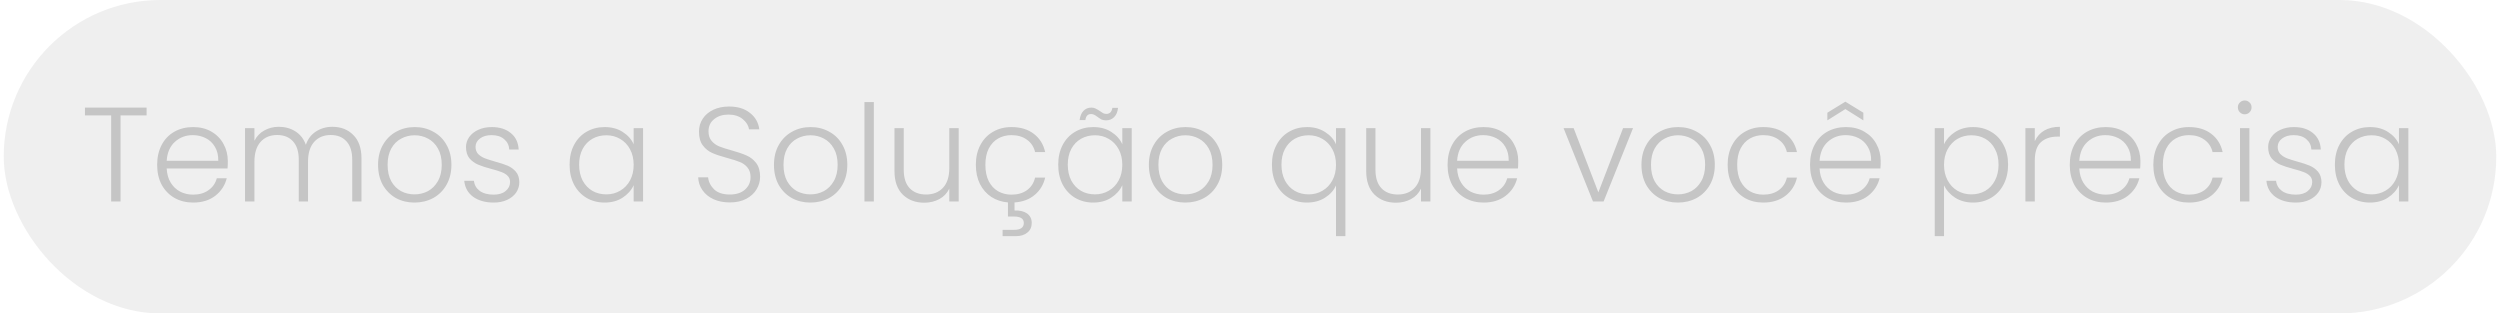 <svg xmlns="http://www.w3.org/2000/svg" width="335" height="42" viewBox="0 0 335 42" fill="none"><rect x="0.5" width="334" height="42" rx="21" fill="#A2A2A2" fill-opacity="0.17"></rect><path d="M19.646 14.418V15.462H16.154V27H14.894V15.462H11.384V14.418H19.646ZM30.527 21.582C30.527 22.014 30.515 22.344 30.491 22.572H22.337C22.373 23.316 22.553 23.952 22.877 24.48C23.201 25.008 23.627 25.41 24.155 25.686C24.683 25.95 25.259 26.082 25.883 26.082C26.699 26.082 27.383 25.884 27.935 25.488C28.499 25.092 28.871 24.558 29.051 23.886H30.383C30.143 24.846 29.627 25.632 28.835 26.244C28.055 26.844 27.071 27.144 25.883 27.144C24.959 27.144 24.131 26.94 23.399 26.532C22.667 26.112 22.091 25.524 21.671 24.768C21.263 24 21.059 23.106 21.059 22.086C21.059 21.066 21.263 20.172 21.671 19.404C22.079 18.636 22.649 18.048 23.381 17.64C24.113 17.232 24.947 17.028 25.883 17.028C26.819 17.028 27.635 17.232 28.331 17.64C29.039 18.048 29.579 18.6 29.951 19.296C30.335 19.98 30.527 20.742 30.527 21.582ZM29.249 21.546C29.261 20.814 29.111 20.19 28.799 19.674C28.499 19.158 28.085 18.768 27.557 18.504C27.029 18.24 26.453 18.108 25.829 18.108C24.893 18.108 24.095 18.408 23.435 19.008C22.775 19.608 22.409 20.454 22.337 21.546H29.249ZM44.533 16.992C45.685 16.992 46.621 17.358 47.341 18.09C48.073 18.81 48.439 19.86 48.439 21.24V27H47.197V21.384C47.197 20.316 46.939 19.5 46.423 18.936C45.907 18.372 45.205 18.09 44.317 18.09C43.393 18.09 42.655 18.396 42.103 19.008C41.551 19.62 41.275 20.508 41.275 21.672V27H40.033V21.384C40.033 20.316 39.775 19.5 39.259 18.936C38.743 18.372 38.035 18.09 37.135 18.09C36.211 18.09 35.473 18.396 34.921 19.008C34.369 19.62 34.093 20.508 34.093 21.672V27H32.833V17.172H34.093V18.864C34.405 18.252 34.849 17.79 35.425 17.478C36.001 17.154 36.643 16.992 37.351 16.992C38.203 16.992 38.947 17.196 39.583 17.604C40.231 18.012 40.699 18.612 40.987 19.404C41.251 18.624 41.701 18.03 42.337 17.622C42.985 17.202 43.717 16.992 44.533 16.992ZM55.539 27.144C54.615 27.144 53.781 26.94 53.037 26.532C52.305 26.112 51.723 25.524 51.291 24.768C50.871 24 50.661 23.106 50.661 22.086C50.661 21.066 50.877 20.178 51.309 19.422C51.741 18.654 52.329 18.066 53.073 17.658C53.817 17.238 54.651 17.028 55.575 17.028C56.499 17.028 57.333 17.238 58.077 17.658C58.833 18.066 59.421 18.654 59.841 19.422C60.273 20.178 60.489 21.066 60.489 22.086C60.489 23.094 60.273 23.982 59.841 24.75C59.409 25.518 58.815 26.112 58.059 26.532C57.303 26.94 56.463 27.144 55.539 27.144ZM55.539 26.046C56.187 26.046 56.787 25.902 57.339 25.614C57.891 25.314 58.335 24.87 58.671 24.282C59.019 23.682 59.193 22.95 59.193 22.086C59.193 21.222 59.025 20.496 58.689 19.908C58.353 19.308 57.909 18.864 57.357 18.576C56.805 18.276 56.205 18.126 55.557 18.126C54.909 18.126 54.309 18.276 53.757 18.576C53.205 18.864 52.761 19.308 52.425 19.908C52.101 20.496 51.939 21.222 51.939 22.086C51.939 22.95 52.101 23.682 52.425 24.282C52.761 24.87 53.199 25.314 53.739 25.614C54.291 25.902 54.891 26.046 55.539 26.046ZM66.17 27.144C65.042 27.144 64.118 26.886 63.398 26.37C62.69 25.842 62.294 25.128 62.21 24.228H63.506C63.566 24.78 63.824 25.23 64.28 25.578C64.748 25.914 65.372 26.082 66.152 26.082C66.836 26.082 67.37 25.92 67.754 25.596C68.15 25.272 68.348 24.87 68.348 24.39C68.348 24.054 68.24 23.778 68.024 23.562C67.808 23.346 67.532 23.178 67.196 23.058C66.872 22.926 66.428 22.788 65.864 22.644C65.132 22.452 64.538 22.26 64.082 22.068C63.626 21.876 63.236 21.594 62.912 21.222C62.6 20.838 62.444 20.328 62.444 19.692C62.444 19.212 62.588 18.768 62.876 18.36C63.164 17.952 63.572 17.628 64.1 17.388C64.628 17.148 65.228 17.028 65.9 17.028C66.956 17.028 67.808 17.298 68.456 17.838C69.104 18.366 69.452 19.098 69.5 20.034H68.24C68.204 19.458 67.976 18.996 67.556 18.648C67.148 18.288 66.584 18.108 65.864 18.108C65.228 18.108 64.712 18.258 64.316 18.558C63.92 18.858 63.722 19.23 63.722 19.674C63.722 20.058 63.836 20.376 64.064 20.628C64.304 20.868 64.598 21.06 64.946 21.204C65.294 21.336 65.762 21.486 66.35 21.654C67.058 21.846 67.622 22.032 68.042 22.212C68.462 22.392 68.822 22.656 69.122 23.004C69.422 23.352 69.578 23.814 69.59 24.39C69.59 24.918 69.446 25.392 69.158 25.812C68.87 26.22 68.468 26.544 67.952 26.784C67.436 27.024 66.842 27.144 66.17 27.144ZM76.325 22.068C76.325 21.06 76.523 20.178 76.919 19.422C77.327 18.654 77.885 18.066 78.593 17.658C79.313 17.238 80.123 17.028 81.023 17.028C81.959 17.028 82.763 17.244 83.435 17.676C84.119 18.108 84.611 18.66 84.911 19.332V17.172H86.171V27H84.911V24.822C84.599 25.494 84.101 26.052 83.417 26.496C82.745 26.928 81.941 27.144 81.005 27.144C80.117 27.144 79.313 26.934 78.593 26.514C77.885 26.094 77.327 25.5 76.919 24.732C76.523 23.964 76.325 23.076 76.325 22.068ZM84.911 22.086C84.911 21.294 84.749 20.598 84.425 19.998C84.101 19.398 83.657 18.936 83.093 18.612C82.541 18.288 81.929 18.126 81.257 18.126C80.561 18.126 79.937 18.282 79.385 18.594C78.833 18.906 78.395 19.362 78.071 19.962C77.759 20.55 77.603 21.252 77.603 22.068C77.603 22.872 77.759 23.58 78.071 24.192C78.395 24.792 78.833 25.254 79.385 25.578C79.937 25.89 80.561 26.046 81.257 26.046C81.929 26.046 82.541 25.884 83.093 25.56C83.657 25.236 84.101 24.774 84.425 24.174C84.749 23.574 84.911 22.878 84.911 22.086ZM97.803 27.126C96.975 27.126 96.243 26.982 95.607 26.694C94.983 26.406 94.491 26.004 94.131 25.488C93.771 24.972 93.579 24.396 93.555 23.76H94.887C94.947 24.372 95.217 24.912 95.697 25.38C96.177 25.836 96.879 26.064 97.803 26.064C98.655 26.064 99.327 25.848 99.819 25.416C100.323 24.972 100.575 24.414 100.575 23.742C100.575 23.202 100.437 22.77 100.161 22.446C99.885 22.11 99.543 21.864 99.135 21.708C98.727 21.54 98.163 21.36 97.443 21.168C96.603 20.94 95.937 20.718 95.445 20.502C94.953 20.286 94.533 19.95 94.185 19.494C93.837 19.038 93.663 18.42 93.663 17.64C93.663 16.992 93.831 16.416 94.167 15.912C94.503 15.396 94.977 14.994 95.589 14.706C96.201 14.418 96.903 14.274 97.695 14.274C98.859 14.274 99.795 14.562 100.503 15.138C101.223 15.702 101.637 16.434 101.745 17.334H100.377C100.293 16.818 100.011 16.362 99.531 15.966C99.051 15.558 98.403 15.354 97.587 15.354C96.831 15.354 96.201 15.558 95.697 15.966C95.193 16.362 94.941 16.908 94.941 17.604C94.941 18.132 95.079 18.558 95.355 18.882C95.631 19.206 95.973 19.452 96.381 19.62C96.801 19.788 97.365 19.968 98.073 20.16C98.889 20.388 99.549 20.616 100.053 20.844C100.557 21.06 100.983 21.396 101.331 21.852C101.679 22.308 101.853 22.92 101.853 23.688C101.853 24.276 101.697 24.834 101.385 25.362C101.073 25.89 100.611 26.316 99.999 26.64C99.387 26.964 98.655 27.126 97.803 27.126ZM108.59 27.144C107.666 27.144 106.832 26.94 106.088 26.532C105.356 26.112 104.774 25.524 104.342 24.768C103.922 24 103.712 23.106 103.712 22.086C103.712 21.066 103.928 20.178 104.36 19.422C104.792 18.654 105.38 18.066 106.124 17.658C106.868 17.238 107.702 17.028 108.626 17.028C109.55 17.028 110.384 17.238 111.128 17.658C111.884 18.066 112.472 18.654 112.892 19.422C113.324 20.178 113.54 21.066 113.54 22.086C113.54 23.094 113.324 23.982 112.892 24.75C112.46 25.518 111.866 26.112 111.11 26.532C110.354 26.94 109.514 27.144 108.59 27.144ZM108.59 26.046C109.238 26.046 109.838 25.902 110.39 25.614C110.942 25.314 111.386 24.87 111.722 24.282C112.07 23.682 112.244 22.95 112.244 22.086C112.244 21.222 112.076 20.496 111.74 19.908C111.404 19.308 110.96 18.864 110.408 18.576C109.856 18.276 109.256 18.126 108.608 18.126C107.96 18.126 107.36 18.276 106.808 18.576C106.256 18.864 105.812 19.308 105.476 19.908C105.152 20.496 104.99 21.222 104.99 22.086C104.99 22.95 105.152 23.682 105.476 24.282C105.812 24.87 106.25 25.314 106.79 25.614C107.342 25.902 107.942 26.046 108.59 26.046ZM117.096 13.68V27H115.836V13.68H117.096ZM128.464 17.172V27H127.204V25.272C126.916 25.884 126.472 26.352 125.872 26.676C125.272 27 124.6 27.162 123.856 27.162C122.68 27.162 121.72 26.802 120.976 26.082C120.232 25.35 119.86 24.294 119.86 22.914V17.172H121.102V22.77C121.102 23.838 121.366 24.654 121.894 25.218C122.434 25.782 123.166 26.064 124.09 26.064C125.038 26.064 125.794 25.764 126.358 25.164C126.922 24.564 127.204 23.682 127.204 22.518V17.172H128.464ZM135.534 26.082C136.362 26.082 137.052 25.884 137.604 25.488C138.168 25.08 138.534 24.516 138.702 23.796H140.052C139.836 24.744 139.368 25.518 138.648 26.118C137.94 26.718 137.04 27.054 135.948 27.126V28.206C136.656 28.182 137.214 28.314 137.622 28.602C138.042 28.902 138.252 29.328 138.252 29.88C138.252 30.42 138.06 30.846 137.676 31.158C137.292 31.482 136.782 31.644 136.146 31.644H134.346V30.798H135.894C136.338 30.798 136.662 30.72 136.866 30.564C137.082 30.42 137.19 30.192 137.19 29.88C137.19 29.304 136.758 29.016 135.894 29.016H135.066V27.126C134.226 27.054 133.482 26.808 132.834 26.388C132.186 25.956 131.676 25.374 131.304 24.642C130.944 23.898 130.764 23.046 130.764 22.086C130.764 21.066 130.968 20.178 131.376 19.422C131.784 18.654 132.348 18.066 133.068 17.658C133.788 17.238 134.61 17.028 135.534 17.028C136.746 17.028 137.742 17.328 138.522 17.928C139.314 18.528 139.824 19.344 140.052 20.376H138.702C138.534 19.668 138.168 19.116 137.604 18.72C137.052 18.312 136.362 18.108 135.534 18.108C134.874 18.108 134.28 18.258 133.752 18.558C133.224 18.858 132.804 19.308 132.492 19.908C132.192 20.496 132.042 21.222 132.042 22.086C132.042 22.95 132.192 23.682 132.492 24.282C132.804 24.882 133.224 25.332 133.752 25.632C134.28 25.932 134.874 26.082 135.534 26.082ZM141.803 22.068C141.803 21.06 142.001 20.178 142.397 19.422C142.805 18.654 143.363 18.066 144.071 17.658C144.791 17.238 145.601 17.028 146.501 17.028C147.437 17.028 148.241 17.244 148.913 17.676C149.597 18.108 150.089 18.66 150.389 19.332V17.172H151.649V27H150.389V24.822C150.077 25.494 149.579 26.052 148.895 26.496C148.223 26.928 147.419 27.144 146.483 27.144C145.595 27.144 144.791 26.934 144.071 26.514C143.363 26.094 142.805 25.5 142.397 24.732C142.001 23.964 141.803 23.076 141.803 22.068ZM150.389 22.086C150.389 21.294 150.227 20.598 149.903 19.998C149.579 19.398 149.135 18.936 148.571 18.612C148.019 18.288 147.407 18.126 146.735 18.126C146.039 18.126 145.415 18.282 144.863 18.594C144.311 18.906 143.873 19.362 143.549 19.962C143.237 20.55 143.081 21.252 143.081 22.068C143.081 22.872 143.237 23.58 143.549 24.192C143.873 24.792 144.311 25.254 144.863 25.578C145.415 25.89 146.039 26.046 146.735 26.046C147.407 26.046 148.019 25.884 148.571 25.56C149.135 25.236 149.579 24.774 149.903 24.174C150.227 23.574 150.389 22.878 150.389 22.086ZM144.665 16.092C144.737 15.552 144.911 15.138 145.187 14.85C145.463 14.562 145.817 14.418 146.249 14.418C146.465 14.418 146.651 14.46 146.807 14.544C146.963 14.616 147.149 14.724 147.365 14.868C147.545 15 147.701 15.102 147.833 15.174C147.965 15.234 148.109 15.264 148.265 15.264C148.469 15.264 148.643 15.198 148.787 15.066C148.931 14.922 149.021 14.718 149.057 14.454H149.813C149.765 14.982 149.591 15.396 149.291 15.696C149.003 15.984 148.643 16.128 148.211 16.128C147.983 16.128 147.785 16.092 147.617 16.02C147.461 15.936 147.275 15.816 147.059 15.66C146.891 15.528 146.741 15.432 146.609 15.372C146.489 15.312 146.351 15.282 146.195 15.282C145.763 15.282 145.511 15.552 145.439 16.092H144.665ZM158.828 27.144C157.904 27.144 157.07 26.94 156.326 26.532C155.594 26.112 155.012 25.524 154.58 24.768C154.16 24 153.95 23.106 153.95 22.086C153.95 21.066 154.166 20.178 154.598 19.422C155.03 18.654 155.618 18.066 156.362 17.658C157.106 17.238 157.94 17.028 158.864 17.028C159.788 17.028 160.622 17.238 161.366 17.658C162.122 18.066 162.71 18.654 163.13 19.422C163.562 20.178 163.778 21.066 163.778 22.086C163.778 23.094 163.562 23.982 163.13 24.75C162.698 25.518 162.104 26.112 161.348 26.532C160.592 26.94 159.752 27.144 158.828 27.144ZM158.828 26.046C159.476 26.046 160.076 25.902 160.628 25.614C161.18 25.314 161.624 24.87 161.96 24.282C162.308 23.682 162.482 22.95 162.482 22.086C162.482 21.222 162.314 20.496 161.978 19.908C161.642 19.308 161.198 18.864 160.646 18.576C160.094 18.276 159.494 18.126 158.846 18.126C158.198 18.126 157.598 18.276 157.046 18.576C156.494 18.864 156.05 19.308 155.714 19.908C155.39 20.496 155.228 21.222 155.228 22.086C155.228 22.95 155.39 23.682 155.714 24.282C156.05 24.87 156.488 25.314 157.028 25.614C157.58 25.902 158.18 26.046 158.828 26.046ZM170.438 22.068C170.438 21.06 170.642 20.178 171.05 19.422C171.458 18.654 172.016 18.066 172.724 17.658C173.444 17.238 174.254 17.028 175.154 17.028C176.078 17.028 176.882 17.25 177.566 17.694C178.25 18.126 178.736 18.672 179.024 19.332V17.172H180.284V31.644H179.024V24.84C178.736 25.5 178.244 26.052 177.548 26.496C176.864 26.928 176.054 27.144 175.118 27.144C174.23 27.144 173.426 26.934 172.706 26.514C171.998 26.094 171.44 25.5 171.032 24.732C170.636 23.964 170.438 23.076 170.438 22.068ZM179.024 22.086C179.024 21.294 178.862 20.598 178.538 19.998C178.214 19.398 177.77 18.936 177.206 18.612C176.654 18.288 176.042 18.126 175.37 18.126C174.674 18.126 174.05 18.282 173.498 18.594C172.946 18.906 172.508 19.362 172.184 19.962C171.872 20.55 171.716 21.252 171.716 22.068C171.716 22.872 171.872 23.58 172.184 24.192C172.508 24.792 172.946 25.254 173.498 25.578C174.05 25.89 174.674 26.046 175.37 26.046C176.042 26.046 176.654 25.884 177.206 25.56C177.77 25.236 178.214 24.774 178.538 24.174C178.862 23.574 179.024 22.878 179.024 22.086ZM191.675 17.172V27H190.415V25.272C190.127 25.884 189.683 26.352 189.083 26.676C188.483 27 187.811 27.162 187.067 27.162C185.891 27.162 184.931 26.802 184.187 26.082C183.443 25.35 183.071 24.294 183.071 22.914V17.172H184.313V22.77C184.313 23.838 184.577 24.654 185.105 25.218C185.645 25.782 186.377 26.064 187.301 26.064C188.249 26.064 189.005 25.764 189.569 25.164C190.133 24.564 190.415 23.682 190.415 22.518V17.172H191.675ZM203.443 21.582C203.443 22.014 203.431 22.344 203.407 22.572H195.253C195.289 23.316 195.469 23.952 195.793 24.48C196.117 25.008 196.543 25.41 197.071 25.686C197.599 25.95 198.175 26.082 198.799 26.082C199.615 26.082 200.299 25.884 200.851 25.488C201.415 25.092 201.787 24.558 201.967 23.886H203.299C203.059 24.846 202.543 25.632 201.751 26.244C200.971 26.844 199.987 27.144 198.799 27.144C197.875 27.144 197.047 26.94 196.315 26.532C195.583 26.112 195.007 25.524 194.587 24.768C194.179 24 193.975 23.106 193.975 22.086C193.975 21.066 194.179 20.172 194.587 19.404C194.995 18.636 195.565 18.048 196.297 17.64C197.029 17.232 197.863 17.028 198.799 17.028C199.735 17.028 200.551 17.232 201.247 17.64C201.955 18.048 202.495 18.6 202.867 19.296C203.251 19.98 203.443 20.742 203.443 21.582ZM202.165 21.546C202.177 20.814 202.027 20.19 201.715 19.674C201.415 19.158 201.001 18.768 200.473 18.504C199.945 18.24 199.369 18.108 198.745 18.108C197.809 18.108 197.011 18.408 196.351 19.008C195.691 19.608 195.325 20.454 195.253 21.546H202.165ZM214.18 25.776L217.492 17.172H218.824L214.882 27H213.46L209.518 17.172H210.868L214.18 25.776ZM224.834 27.144C223.91 27.144 223.076 26.94 222.332 26.532C221.6 26.112 221.018 25.524 220.586 24.768C220.166 24 219.956 23.106 219.956 22.086C219.956 21.066 220.172 20.178 220.604 19.422C221.036 18.654 221.624 18.066 222.368 17.658C223.112 17.238 223.946 17.028 224.87 17.028C225.794 17.028 226.628 17.238 227.372 17.658C228.128 18.066 228.716 18.654 229.136 19.422C229.568 20.178 229.784 21.066 229.784 22.086C229.784 23.094 229.568 23.982 229.136 24.75C228.704 25.518 228.11 26.112 227.354 26.532C226.598 26.94 225.758 27.144 224.834 27.144ZM224.834 26.046C225.482 26.046 226.082 25.902 226.634 25.614C227.186 25.314 227.63 24.87 227.966 24.282C228.314 23.682 228.488 22.95 228.488 22.086C228.488 21.222 228.32 20.496 227.984 19.908C227.648 19.308 227.204 18.864 226.652 18.576C226.1 18.276 225.5 18.126 224.852 18.126C224.204 18.126 223.604 18.276 223.052 18.576C222.5 18.864 222.056 19.308 221.72 19.908C221.396 20.496 221.234 21.222 221.234 22.086C221.234 22.95 221.396 23.682 221.72 24.282C222.056 24.87 222.494 25.314 223.034 25.614C223.586 25.902 224.186 26.046 224.834 26.046ZM231.505 22.086C231.505 21.066 231.709 20.178 232.117 19.422C232.525 18.654 233.089 18.066 233.809 17.658C234.529 17.238 235.351 17.028 236.275 17.028C237.487 17.028 238.483 17.328 239.263 17.928C240.055 18.528 240.565 19.344 240.793 20.376H239.443C239.275 19.668 238.909 19.116 238.345 18.72C237.793 18.312 237.103 18.108 236.275 18.108C235.615 18.108 235.021 18.258 234.493 18.558C233.965 18.858 233.545 19.308 233.233 19.908C232.933 20.496 232.783 21.222 232.783 22.086C232.783 22.95 232.933 23.682 233.233 24.282C233.545 24.882 233.965 25.332 234.493 25.632C235.021 25.932 235.615 26.082 236.275 26.082C237.103 26.082 237.793 25.884 238.345 25.488C238.909 25.08 239.275 24.516 239.443 23.796H240.793C240.565 24.804 240.055 25.614 239.263 26.226C238.471 26.838 237.475 27.144 236.275 27.144C235.351 27.144 234.529 26.94 233.809 26.532C233.089 26.112 232.525 25.524 232.117 24.768C231.709 24 231.505 23.106 231.505 22.086ZM252.012 21.582C252.012 22.014 252 22.344 251.976 22.572H243.822C243.858 23.316 244.038 23.952 244.362 24.48C244.686 25.008 245.112 25.41 245.64 25.686C246.168 25.95 246.744 26.082 247.368 26.082C248.184 26.082 248.868 25.884 249.42 25.488C249.984 25.092 250.356 24.558 250.536 23.886H251.868C251.628 24.846 251.112 25.632 250.32 26.244C249.54 26.844 248.556 27.144 247.368 27.144C246.444 27.144 245.616 26.94 244.884 26.532C244.152 26.112 243.576 25.524 243.156 24.768C242.748 24 242.544 23.106 242.544 22.086C242.544 21.066 242.748 20.172 243.156 19.404C243.564 18.636 244.134 18.048 244.866 17.64C245.598 17.232 246.432 17.028 247.368 17.028C248.304 17.028 249.12 17.232 249.816 17.64C250.524 18.048 251.064 18.6 251.436 19.296C251.82 19.98 252.012 20.742 252.012 21.582ZM250.734 21.546C250.746 20.814 250.596 20.19 250.284 19.674C249.984 19.158 249.57 18.768 249.042 18.504C248.514 18.24 247.938 18.108 247.314 18.108C246.378 18.108 245.58 18.408 244.92 19.008C244.26 19.608 243.894 20.454 243.822 21.546H250.734ZM247.278 14.616L244.866 16.128V15.102L247.278 13.626L249.69 15.102V16.128L247.278 14.616ZM260.498 19.332C260.81 18.672 261.302 18.126 261.974 17.694C262.658 17.25 263.468 17.028 264.404 17.028C265.292 17.028 266.09 17.238 266.798 17.658C267.518 18.066 268.076 18.654 268.472 19.422C268.88 20.178 269.084 21.06 269.084 22.068C269.084 23.076 268.88 23.964 268.472 24.732C268.076 25.5 267.518 26.094 266.798 26.514C266.09 26.934 265.292 27.144 264.404 27.144C263.48 27.144 262.676 26.928 261.992 26.496C261.308 26.052 260.81 25.5 260.498 24.84V31.644H259.256V17.172H260.498V19.332ZM267.806 22.068C267.806 21.252 267.644 20.55 267.32 19.962C267.008 19.362 266.576 18.906 266.024 18.594C265.472 18.282 264.848 18.126 264.152 18.126C263.48 18.126 262.862 18.288 262.298 18.612C261.746 18.936 261.308 19.398 260.984 19.998C260.66 20.598 260.498 21.294 260.498 22.086C260.498 22.878 260.66 23.574 260.984 24.174C261.308 24.774 261.746 25.236 262.298 25.56C262.862 25.884 263.48 26.046 264.152 26.046C264.848 26.046 265.472 25.89 266.024 25.578C266.576 25.254 267.008 24.792 267.32 24.192C267.644 23.58 267.806 22.872 267.806 22.068ZM272.663 18.918C272.939 18.306 273.359 17.832 273.923 17.496C274.499 17.16 275.201 16.992 276.029 16.992V18.306H275.687C274.775 18.306 274.043 18.552 273.491 19.044C272.939 19.536 272.663 20.358 272.663 21.51V27H271.403V17.172H272.663V18.918ZM286.816 21.582C286.816 22.014 286.804 22.344 286.78 22.572H278.626C278.662 23.316 278.842 23.952 279.166 24.48C279.49 25.008 279.916 25.41 280.444 25.686C280.972 25.95 281.548 26.082 282.172 26.082C282.988 26.082 283.672 25.884 284.224 25.488C284.788 25.092 285.16 24.558 285.34 23.886H286.672C286.432 24.846 285.916 25.632 285.124 26.244C284.344 26.844 283.36 27.144 282.172 27.144C281.248 27.144 280.42 26.94 279.688 26.532C278.956 26.112 278.38 25.524 277.96 24.768C277.552 24 277.348 23.106 277.348 22.086C277.348 21.066 277.552 20.172 277.96 19.404C278.368 18.636 278.938 18.048 279.67 17.64C280.402 17.232 281.236 17.028 282.172 17.028C283.108 17.028 283.924 17.232 284.62 17.64C285.328 18.048 285.868 18.6 286.24 19.296C286.624 19.98 286.816 20.742 286.816 21.582ZM285.538 21.546C285.55 20.814 285.4 20.19 285.088 19.674C284.788 19.158 284.374 18.768 283.846 18.504C283.318 18.24 282.742 18.108 282.118 18.108C281.182 18.108 280.384 18.408 279.724 19.008C279.064 19.608 278.698 20.454 278.626 21.546H285.538ZM288.546 22.086C288.546 21.066 288.75 20.178 289.158 19.422C289.566 18.654 290.13 18.066 290.85 17.658C291.57 17.238 292.392 17.028 293.316 17.028C294.528 17.028 295.524 17.328 296.304 17.928C297.096 18.528 297.606 19.344 297.834 20.376H296.484C296.316 19.668 295.95 19.116 295.386 18.72C294.834 18.312 294.144 18.108 293.316 18.108C292.656 18.108 292.062 18.258 291.534 18.558C291.006 18.858 290.586 19.308 290.274 19.908C289.974 20.496 289.824 21.222 289.824 22.086C289.824 22.95 289.974 23.682 290.274 24.282C290.586 24.882 291.006 25.332 291.534 25.632C292.062 25.932 292.656 26.082 293.316 26.082C294.144 26.082 294.834 25.884 295.386 25.488C295.95 25.08 296.316 24.516 296.484 23.796H297.834C297.606 24.804 297.096 25.614 296.304 26.226C295.512 26.838 294.516 27.144 293.316 27.144C292.392 27.144 291.57 26.94 290.85 26.532C290.13 26.112 289.566 25.524 289.158 24.768C288.75 24 288.546 23.106 288.546 22.086ZM300.791 15.318C300.539 15.318 300.323 15.228 300.143 15.048C299.963 14.868 299.873 14.646 299.873 14.382C299.873 14.118 299.963 13.902 300.143 13.734C300.323 13.554 300.539 13.464 300.791 13.464C301.043 13.464 301.259 13.554 301.439 13.734C301.619 13.902 301.709 14.118 301.709 14.382C301.709 14.646 301.619 14.868 301.439 15.048C301.259 15.228 301.043 15.318 300.791 15.318ZM301.421 17.172V27H300.161V17.172H301.421ZM307.658 27.144C306.53 27.144 305.606 26.886 304.886 26.37C304.178 25.842 303.782 25.128 303.698 24.228H304.994C305.054 24.78 305.312 25.23 305.768 25.578C306.236 25.914 306.86 26.082 307.64 26.082C308.324 26.082 308.858 25.92 309.242 25.596C309.638 25.272 309.836 24.87 309.836 24.39C309.836 24.054 309.728 23.778 309.512 23.562C309.296 23.346 309.02 23.178 308.684 23.058C308.36 22.926 307.916 22.788 307.352 22.644C306.62 22.452 306.026 22.26 305.57 22.068C305.114 21.876 304.724 21.594 304.4 21.222C304.088 20.838 303.932 20.328 303.932 19.692C303.932 19.212 304.076 18.768 304.364 18.36C304.652 17.952 305.06 17.628 305.588 17.388C306.116 17.148 306.716 17.028 307.388 17.028C308.444 17.028 309.296 17.298 309.944 17.838C310.592 18.366 310.94 19.098 310.988 20.034H309.728C309.692 19.458 309.464 18.996 309.044 18.648C308.636 18.288 308.072 18.108 307.352 18.108C306.716 18.108 306.2 18.258 305.804 18.558C305.408 18.858 305.21 19.23 305.21 19.674C305.21 20.058 305.324 20.376 305.552 20.628C305.792 20.868 306.086 21.06 306.434 21.204C306.782 21.336 307.25 21.486 307.838 21.654C308.546 21.846 309.11 22.032 309.53 22.212C309.95 22.392 310.31 22.656 310.61 23.004C310.91 23.352 311.066 23.814 311.078 24.39C311.078 24.918 310.934 25.392 310.646 25.812C310.358 26.22 309.956 26.544 309.44 26.784C308.924 27.024 308.33 27.144 307.658 27.144ZM312.874 22.068C312.874 21.06 313.072 20.178 313.468 19.422C313.876 18.654 314.434 18.066 315.142 17.658C315.862 17.238 316.672 17.028 317.572 17.028C318.508 17.028 319.312 17.244 319.984 17.676C320.668 18.108 321.16 18.66 321.46 19.332V17.172H322.72V27H321.46V24.822C321.148 25.494 320.65 26.052 319.966 26.496C319.294 26.928 318.49 27.144 317.554 27.144C316.666 27.144 315.862 26.934 315.142 26.514C314.434 26.094 313.876 25.5 313.468 24.732C313.072 23.964 312.874 23.076 312.874 22.068ZM321.46 22.086C321.46 21.294 321.298 20.598 320.974 19.998C320.65 19.398 320.206 18.936 319.642 18.612C319.09 18.288 318.478 18.126 317.806 18.126C317.11 18.126 316.486 18.282 315.934 18.594C315.382 18.906 314.944 19.362 314.62 19.962C314.308 20.55 314.152 21.252 314.152 22.068C314.152 22.872 314.308 23.58 314.62 24.192C314.944 24.792 315.382 25.254 315.934 25.578C316.486 25.89 317.11 26.046 317.806 26.046C318.478 26.046 319.09 25.884 319.642 25.56C320.206 25.236 320.65 24.774 320.974 24.174C321.298 23.574 321.46 22.878 321.46 22.086Z" fill="#C5C5C5"></path></svg>
